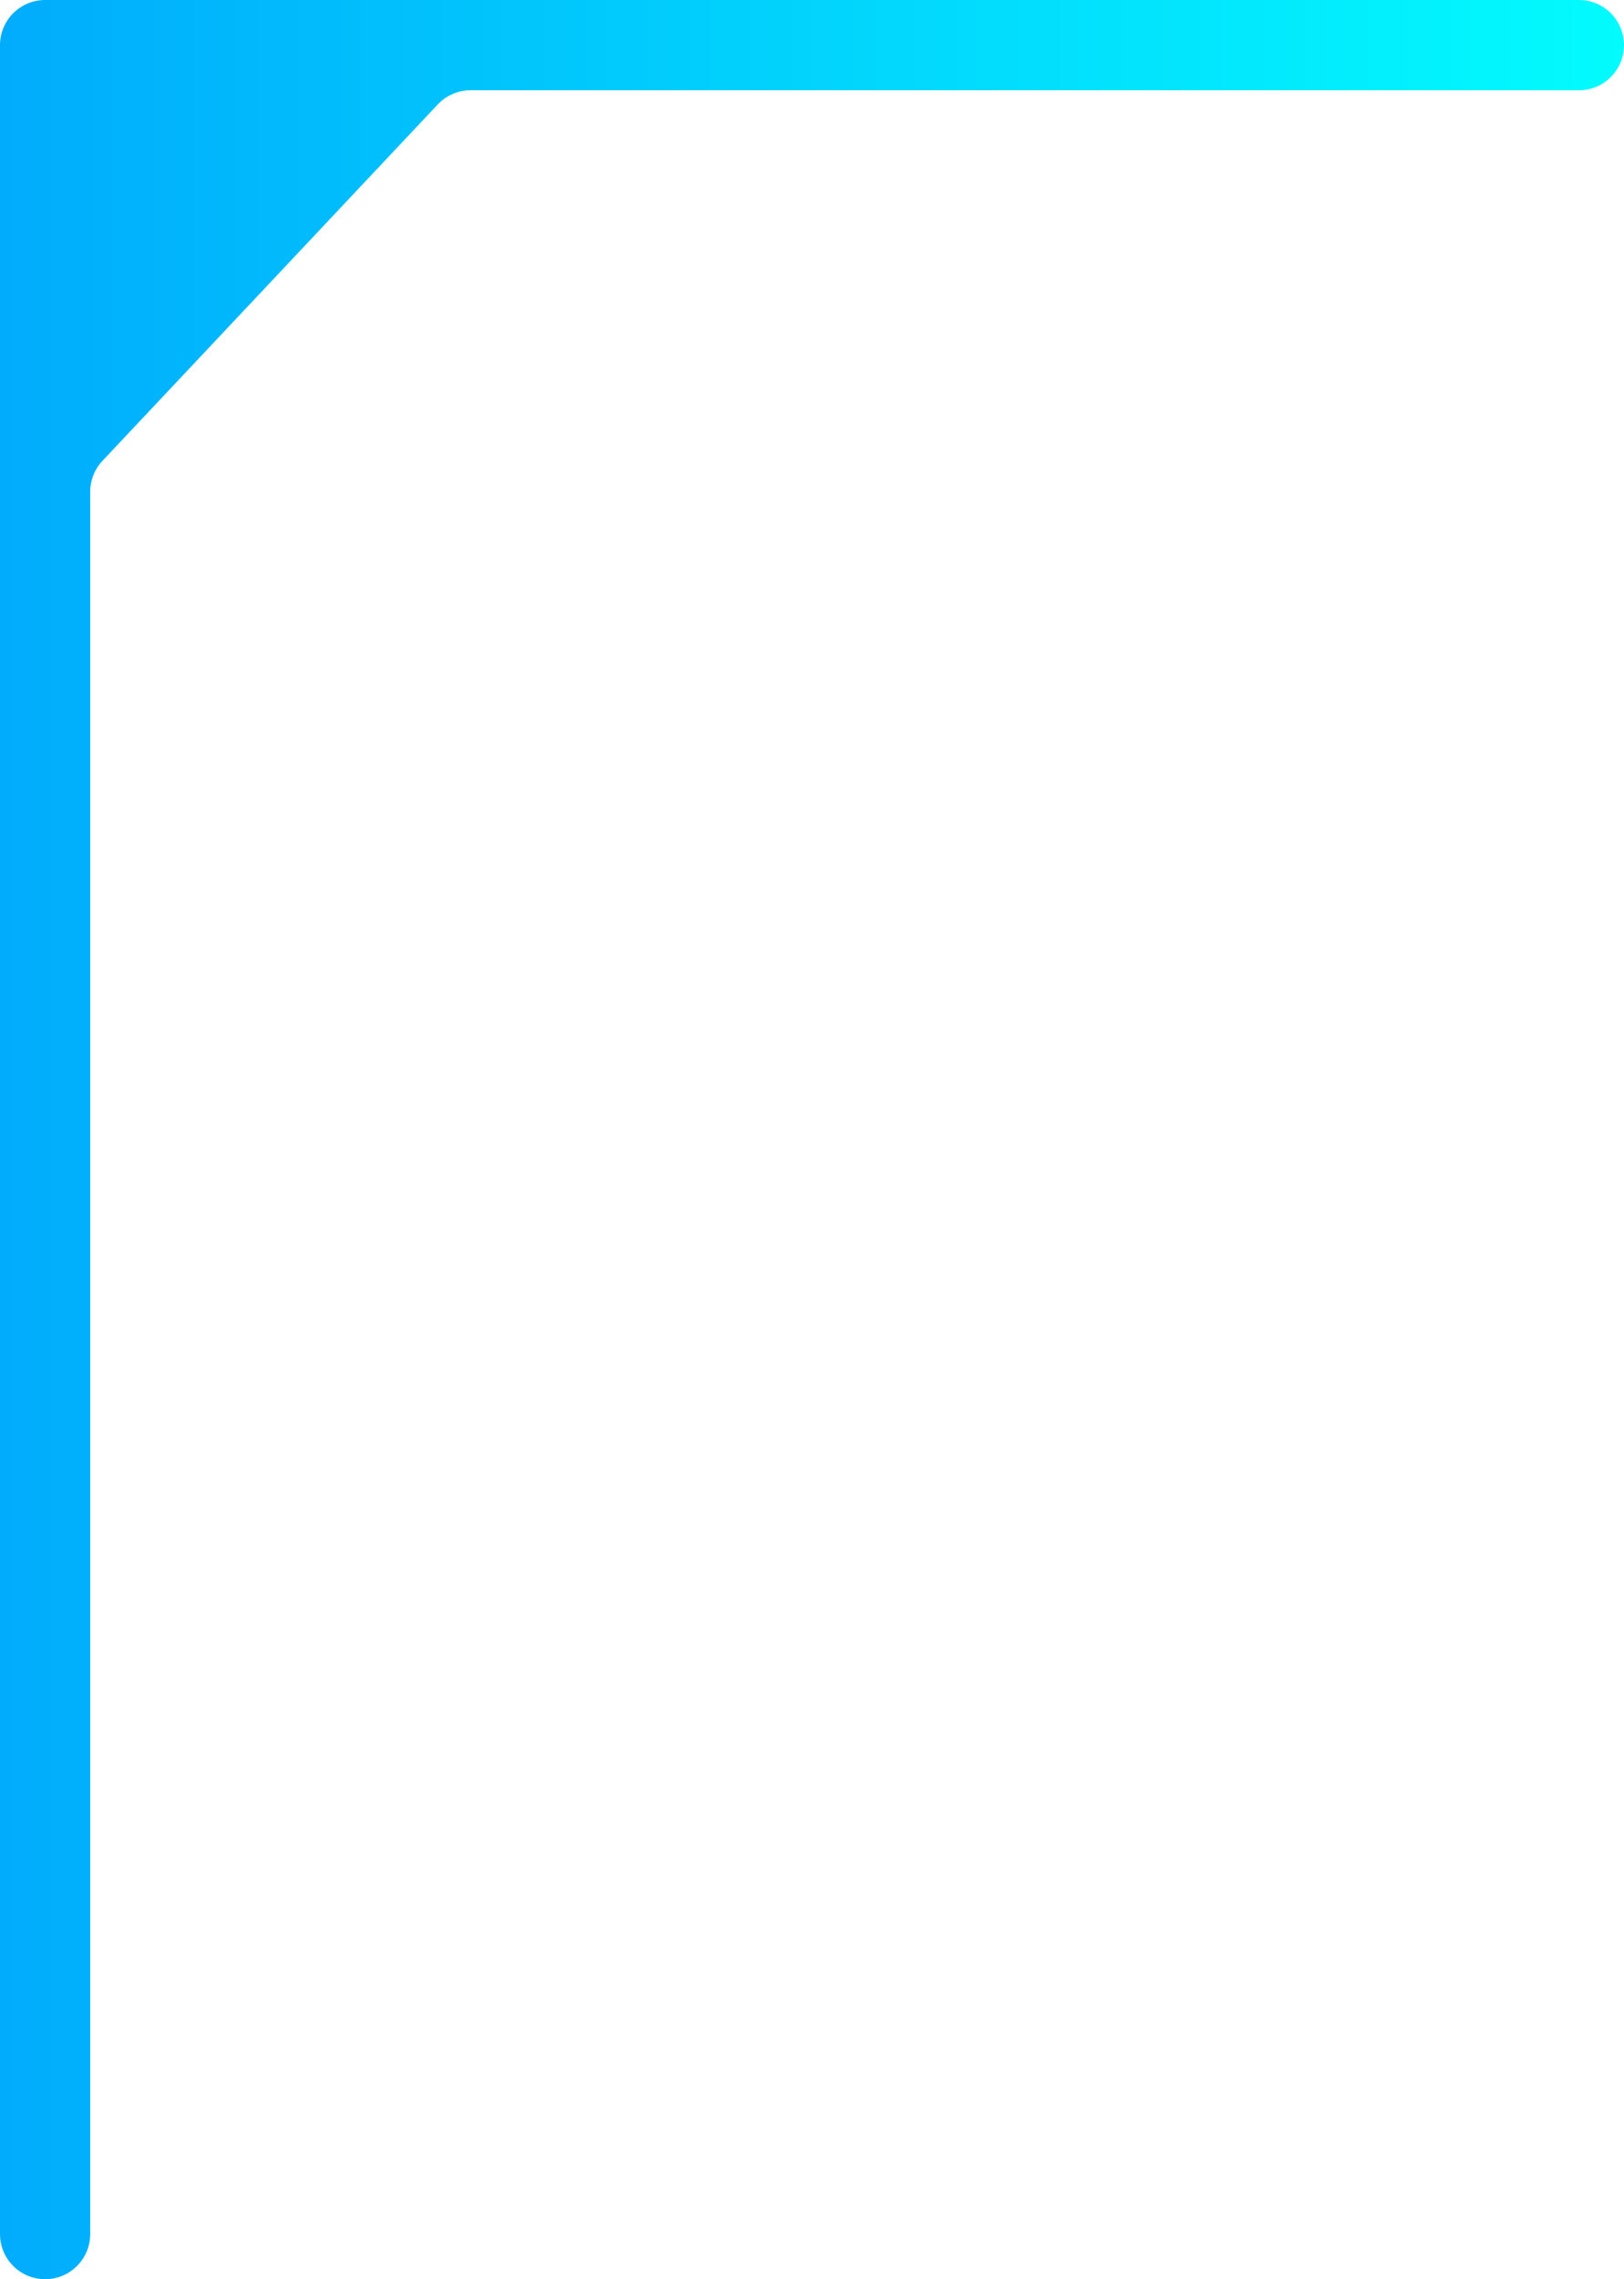 <?xml version="1.0" encoding="UTF-8" standalone="no"?><svg width="72" height="101" viewBox="0 0 72 101" fill="none" xmlns="http://www.w3.org/2000/svg">
<path d="M-2.29753e-05 2L-2.72021e-05 99.01C-2.72503e-05 100.115 0.895 101.01 2 101.01C3.105 101.01 4 100.115 4 99.01L4 21.793C4 21.284 4.194 20.793 4.544 20.422L19.408 4.629C19.786 4.228 20.313 4 20.864 4L70 4C71.105 4 72 3.105 72 2C72 0.895 71.105 -3.92673e-08 70 -8.77057e-08L3.858 -2.98817e-06L2 -3.06967e-06C0.895 -3.11811e-06 -2.29272e-05 0.895 -2.29753e-05 2Z" fill="url(#paint0_linear_1569_540)"/>
<defs>
<linearGradient id="paint0_linear_1569_540" x1="72" y1="50.505" x2="-2.50887e-05" y2="50.505" gradientUnits="userSpaceOnUse">
<stop stop-color="#02FBFD"/>
<stop offset="1" stop-color="#01ACFC"/>
</linearGradient>
</defs>
</svg>
